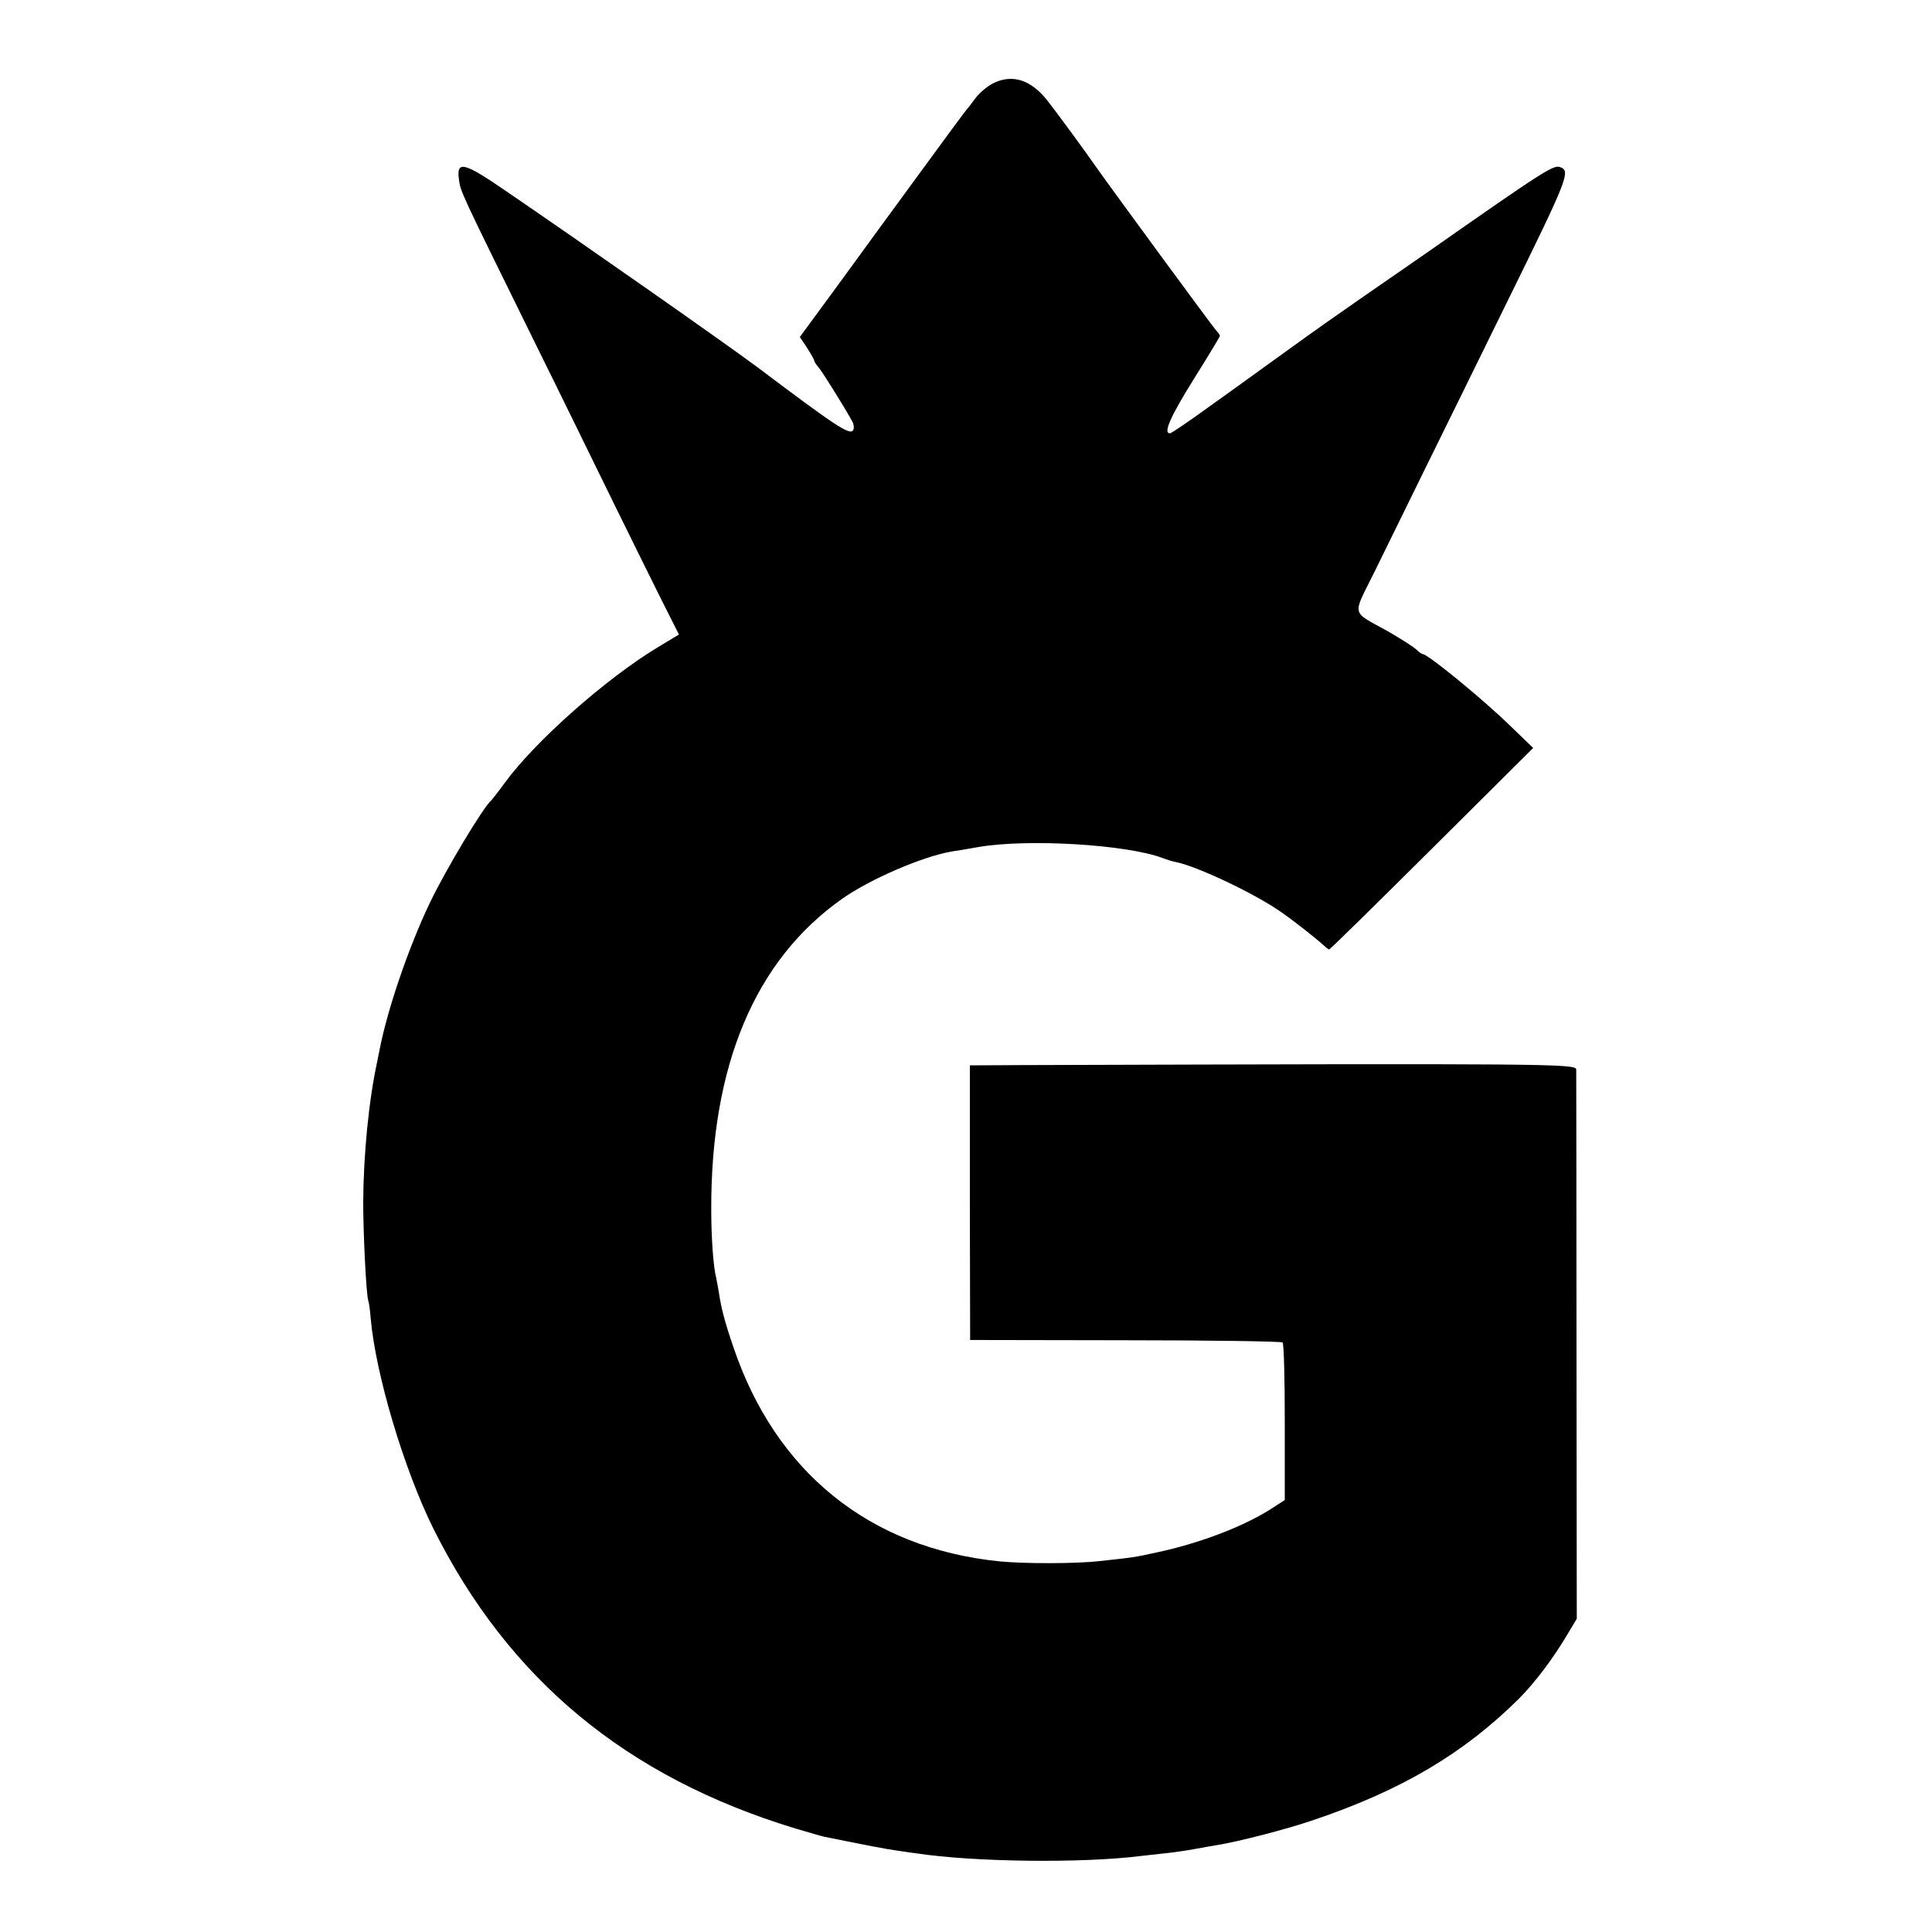 <svg version="1" xmlns="http://www.w3.org/2000/svg" width="933.333" height="933.333" viewBox="0 0 700 700"><path d="M360.4 29.9c-2.3 1-5.4 3.6-7 5.7-1.6 2.2-3.1 4.1-3.4 4.4-.3.3-7.8 10.4-16.6 22.5-8.9 12.1-22.3 30.5-29.8 40.8l-13.8 18.8 2.6 3.9c1.4 2.2 2.6 4.3 2.6 4.6 0 .4.7 1.5 1.5 2.4 1.3 1.4 10 15.4 12.4 19.9.5.9.6 2.3.2 3-1.2 1.9-6.6-1.7-34.6-22.8-10.7-8-63.2-44.8-91.5-64.1-15-10.3-17.7-10.9-16.7-3.9.6 4.4.3 3.8 26.2 56.4 10.9 22 24.4 49.7 30.2 61.5 5.8 11.8 13.4 27.2 16.9 34.2l6.4 12.7-7.8 4.7c-18.7 11.3-44.4 34.1-55.2 48.9-2.4 3.3-4.7 6.2-5 6.5-2.7 2.1-16.5 25.1-22.2 37-7.7 16.1-15.3 38.3-18.2 53-.3 1.4-.7 3.4-.9 4.5-3.1 14.2-5 33.9-5.1 51 0 11.9 1.1 33.4 1.8 35.6.3.8.7 3.7.9 6.5 1.8 20.4 12.1 54.8 22.7 76.2 27.3 54.7 70 90.1 131.2 108.7 4.8 1.4 9.5 2.8 10.5 3 15.3 3.1 22.6 4.5 26.3 5 2.5.4 5.6.8 7 1 21.2 3.2 60 3.6 81 1 1.9-.2 6-.7 9-1 3-.3 7.8-1 10.5-1.5 2.8-.5 6.6-1.2 8.5-1.5 7.6-1.2 25.4-5.8 34.7-9 32.1-10.8 54.8-24.3 74.7-44.1 5.7-5.7 12.5-14.7 17.6-23.4l3.3-5.5-.1-98.5c0-54.2-.1-99.4-.1-100.5-.1-2.1-9-2.2-200.2-1.6l-19.5.1v49.7l.1 49.8 56.2.1c31 0 56.6.4 57 .8.5.4.8 13.4.8 28.9v28.2l-4.5 2.9c-10.1 6.6-26.4 12.8-42 16.1-7.7 1.7-8.4 1.8-20.5 3.1-8.5 1-27.6 1-36.5.1-46.9-4.8-81-32.3-96.3-77.7-3.1-9-4.4-14.1-5.2-19.5-.4-2.2-.8-4.7-1-5.5-1-3.6-1.8-14.3-1.8-24.5-.2-52.4 15.8-90.6 47.5-112.9 10.1-7.1 29.1-15.3 39.7-17.1 1.4-.2 5.8-.9 9.6-1.6 18.1-3.1 53.8-.9 66.8 4 1.5.6 3.8 1.3 5 1.5 7.6 1.6 27.8 11.1 37.5 17.8 4.3 2.9 12.8 9.6 16 12.5.7.7 1.6 1.3 1.8 1.3.3 0 17-16.4 37.2-36.5l36.7-36.5-8.5-8.2c-10.2-9.9-29.7-25.8-31.5-25.8-.3 0-1.5-.8-2.5-1.8-1.1-1-5.7-3.9-10.2-6.5-13.5-7.5-12.9-5.1-4.7-21.7 3.9-8 12.4-25.3 18.9-38.5 6.5-13.2 19.8-40.2 29.5-60C568 64.8 569.1 62 565.4 60.6c-2.5-1-5.2.7-49.2 31.5-7.5 5.2-18.2 12.6-23.7 16.4-5.5 3.8-16.9 11.8-25.3 17.9-8.5 6.1-21.4 15.5-28.9 20.8-7.4 5.4-13.9 9.8-14.4 9.8-2.5 0 0-5.8 8.6-19.6 5.2-8.3 9.5-15.4 9.5-15.7 0-.3-.6-1.2-1.3-1.9-1.1-1.1-37.7-51-43.2-58.8-4.8-6.9-15.1-20.9-18.2-24.8-5.8-7.2-12.2-9.3-18.9-6.3z"/></svg>